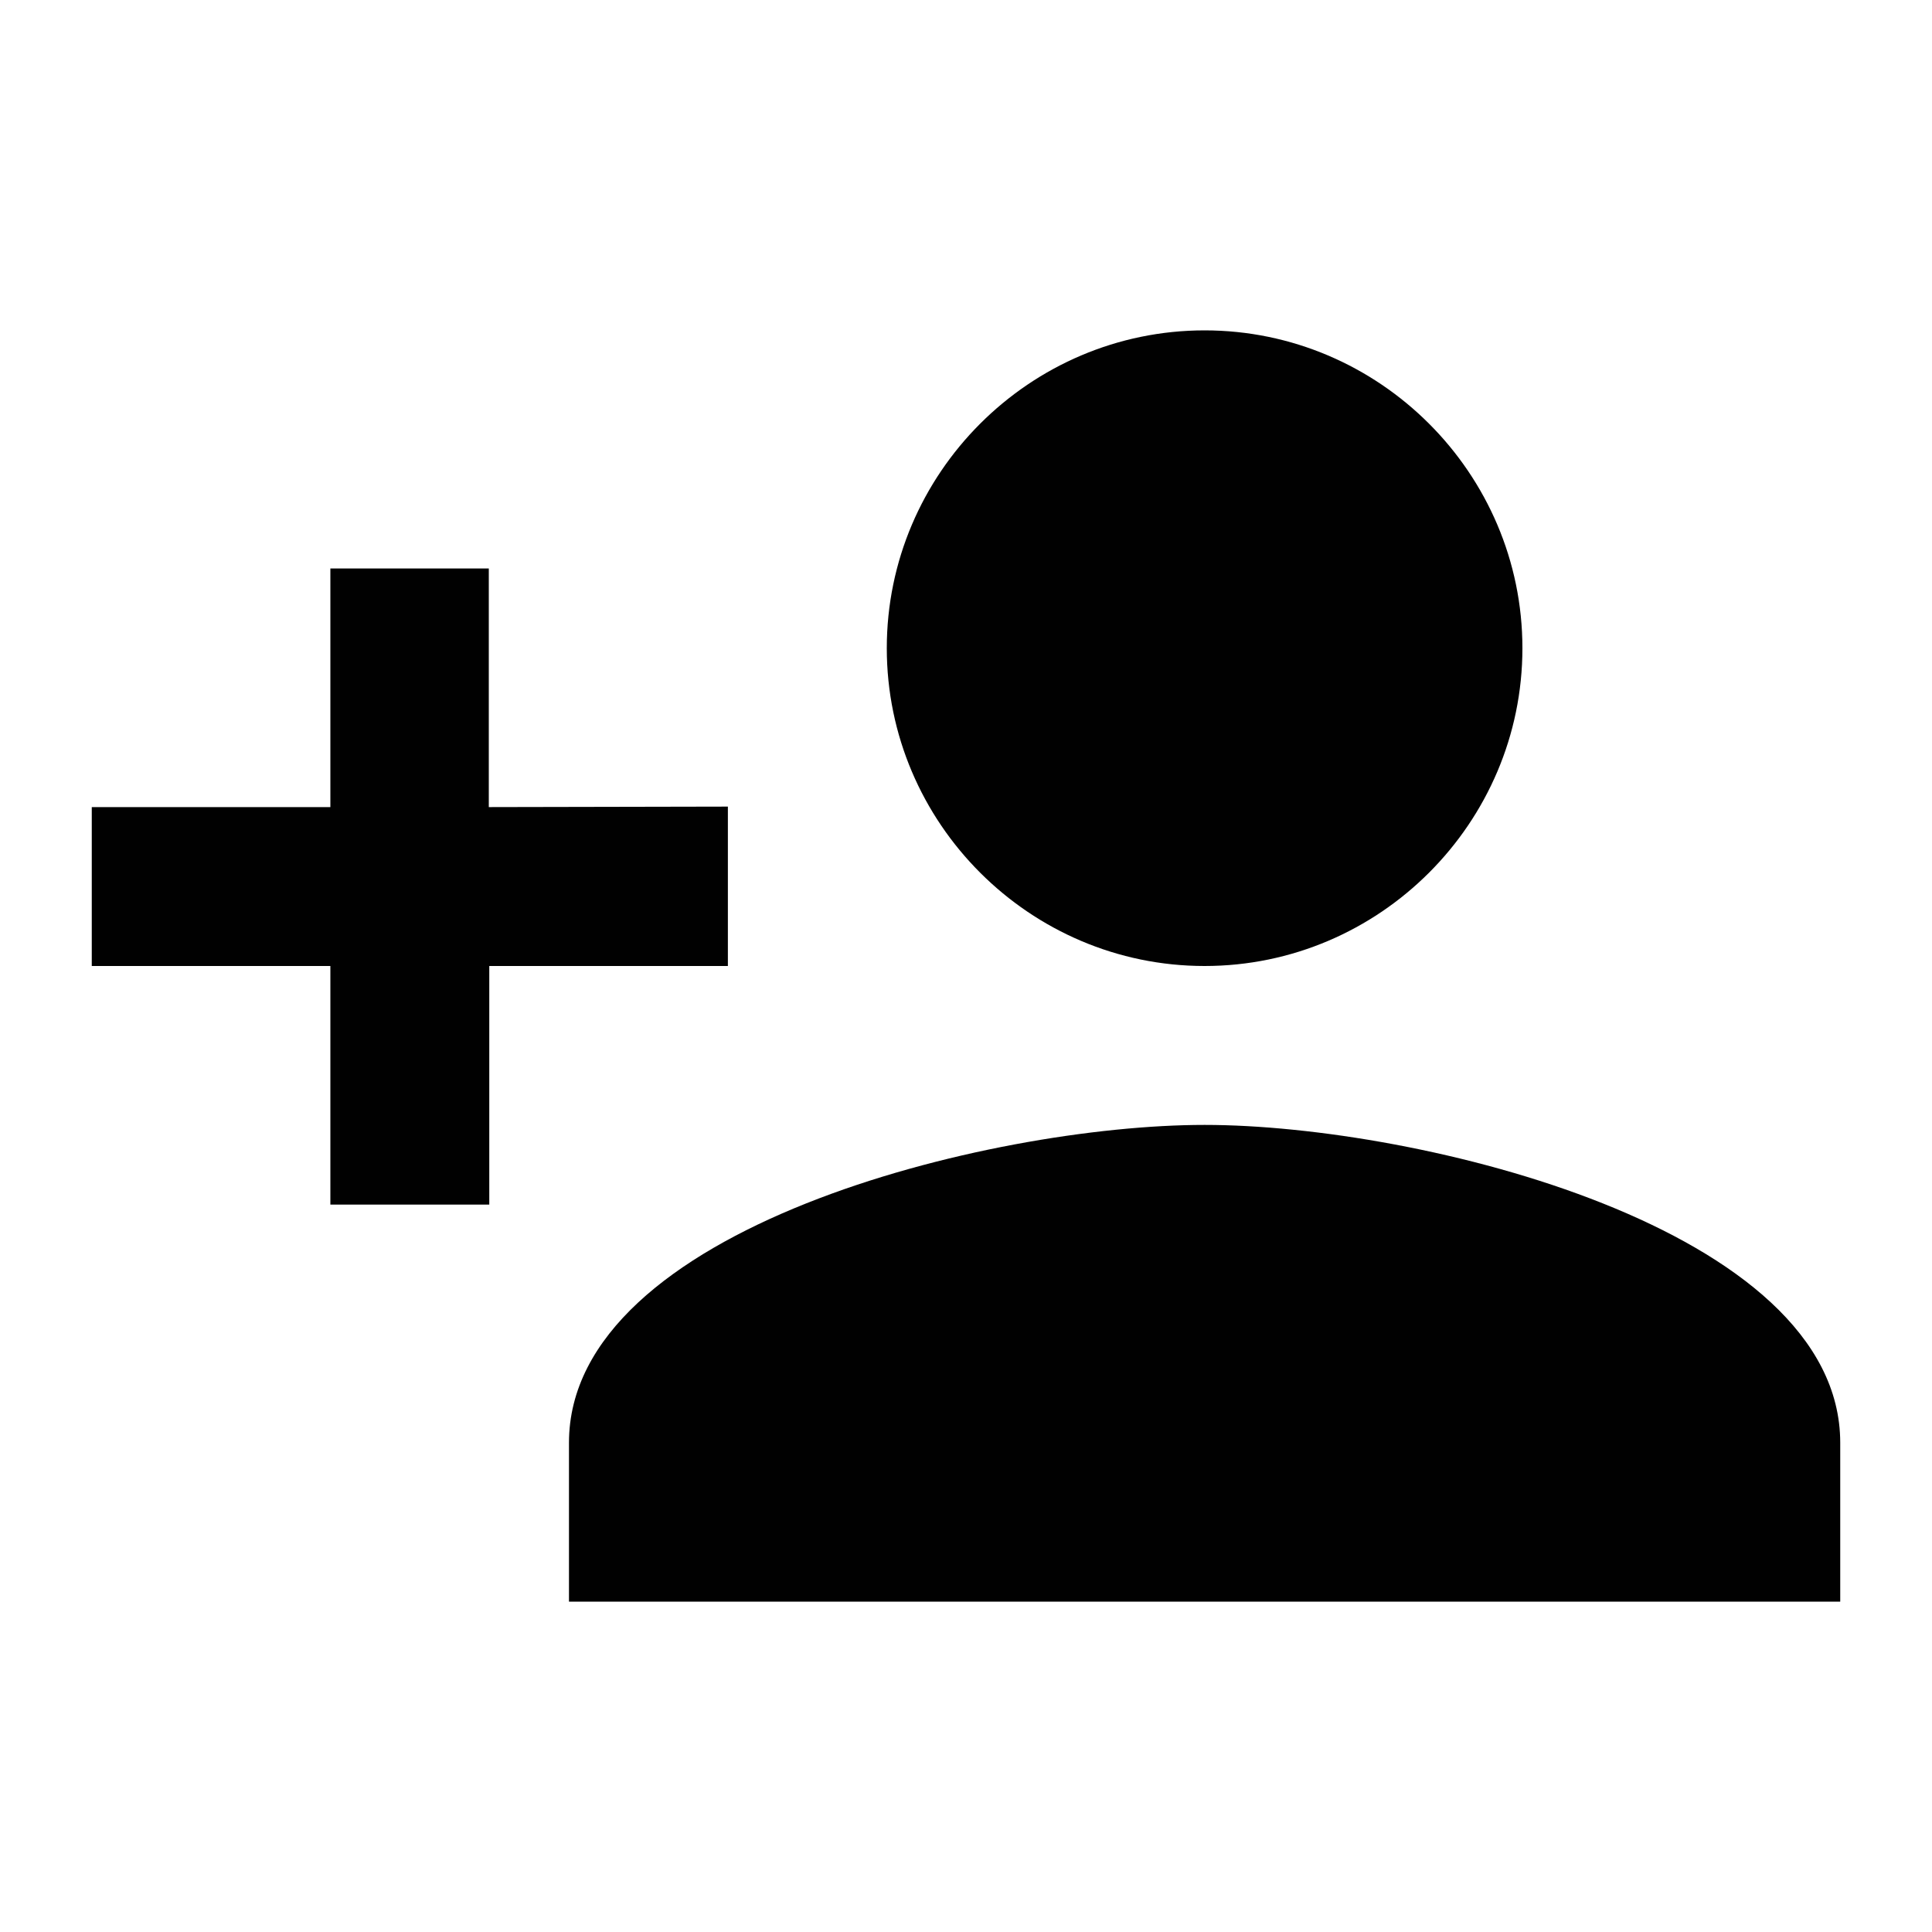 <?xml version="1.0" encoding="utf-8"?>
<!-- Generator: Adobe Illustrator 23.0.1, SVG Export Plug-In . SVG Version: 6.00 Build 0)  -->
<svg version="1.1" id="Layer_1" xmlns="http://www.w3.org/2000/svg" xmlns:xlink="http://www.w3.org/1999/xlink" x="0px" y="0px"
	 viewBox="0 0 400 400" style="enable-background:new 0 0 400 400;" xml:space="preserve">
<style type="text/css">
	.st0{fill:#010101;}
</style>
<title>01</title>
<g>
	<path class="st0" d="M249.4,200c36.2,0,65.8-29.6,65.8-65.8s-29.6-65.8-65.8-65.8s-65.8,29.6-65.8,65.8S213.2,200,249.4,200z
		 M101.2,167.1v-49.4H68.4v49.4H19V200h49.4v49.4h32.9V200h49.4V167L101.2,167.1L101.2,167.1z M249.4,232.9
		c-44.5,0-131.6,21.4-131.6,65.8v32.9H381v-32.9C381,254.3,293.8,232.9,249.4,232.9z"/>
</g>
</svg>
